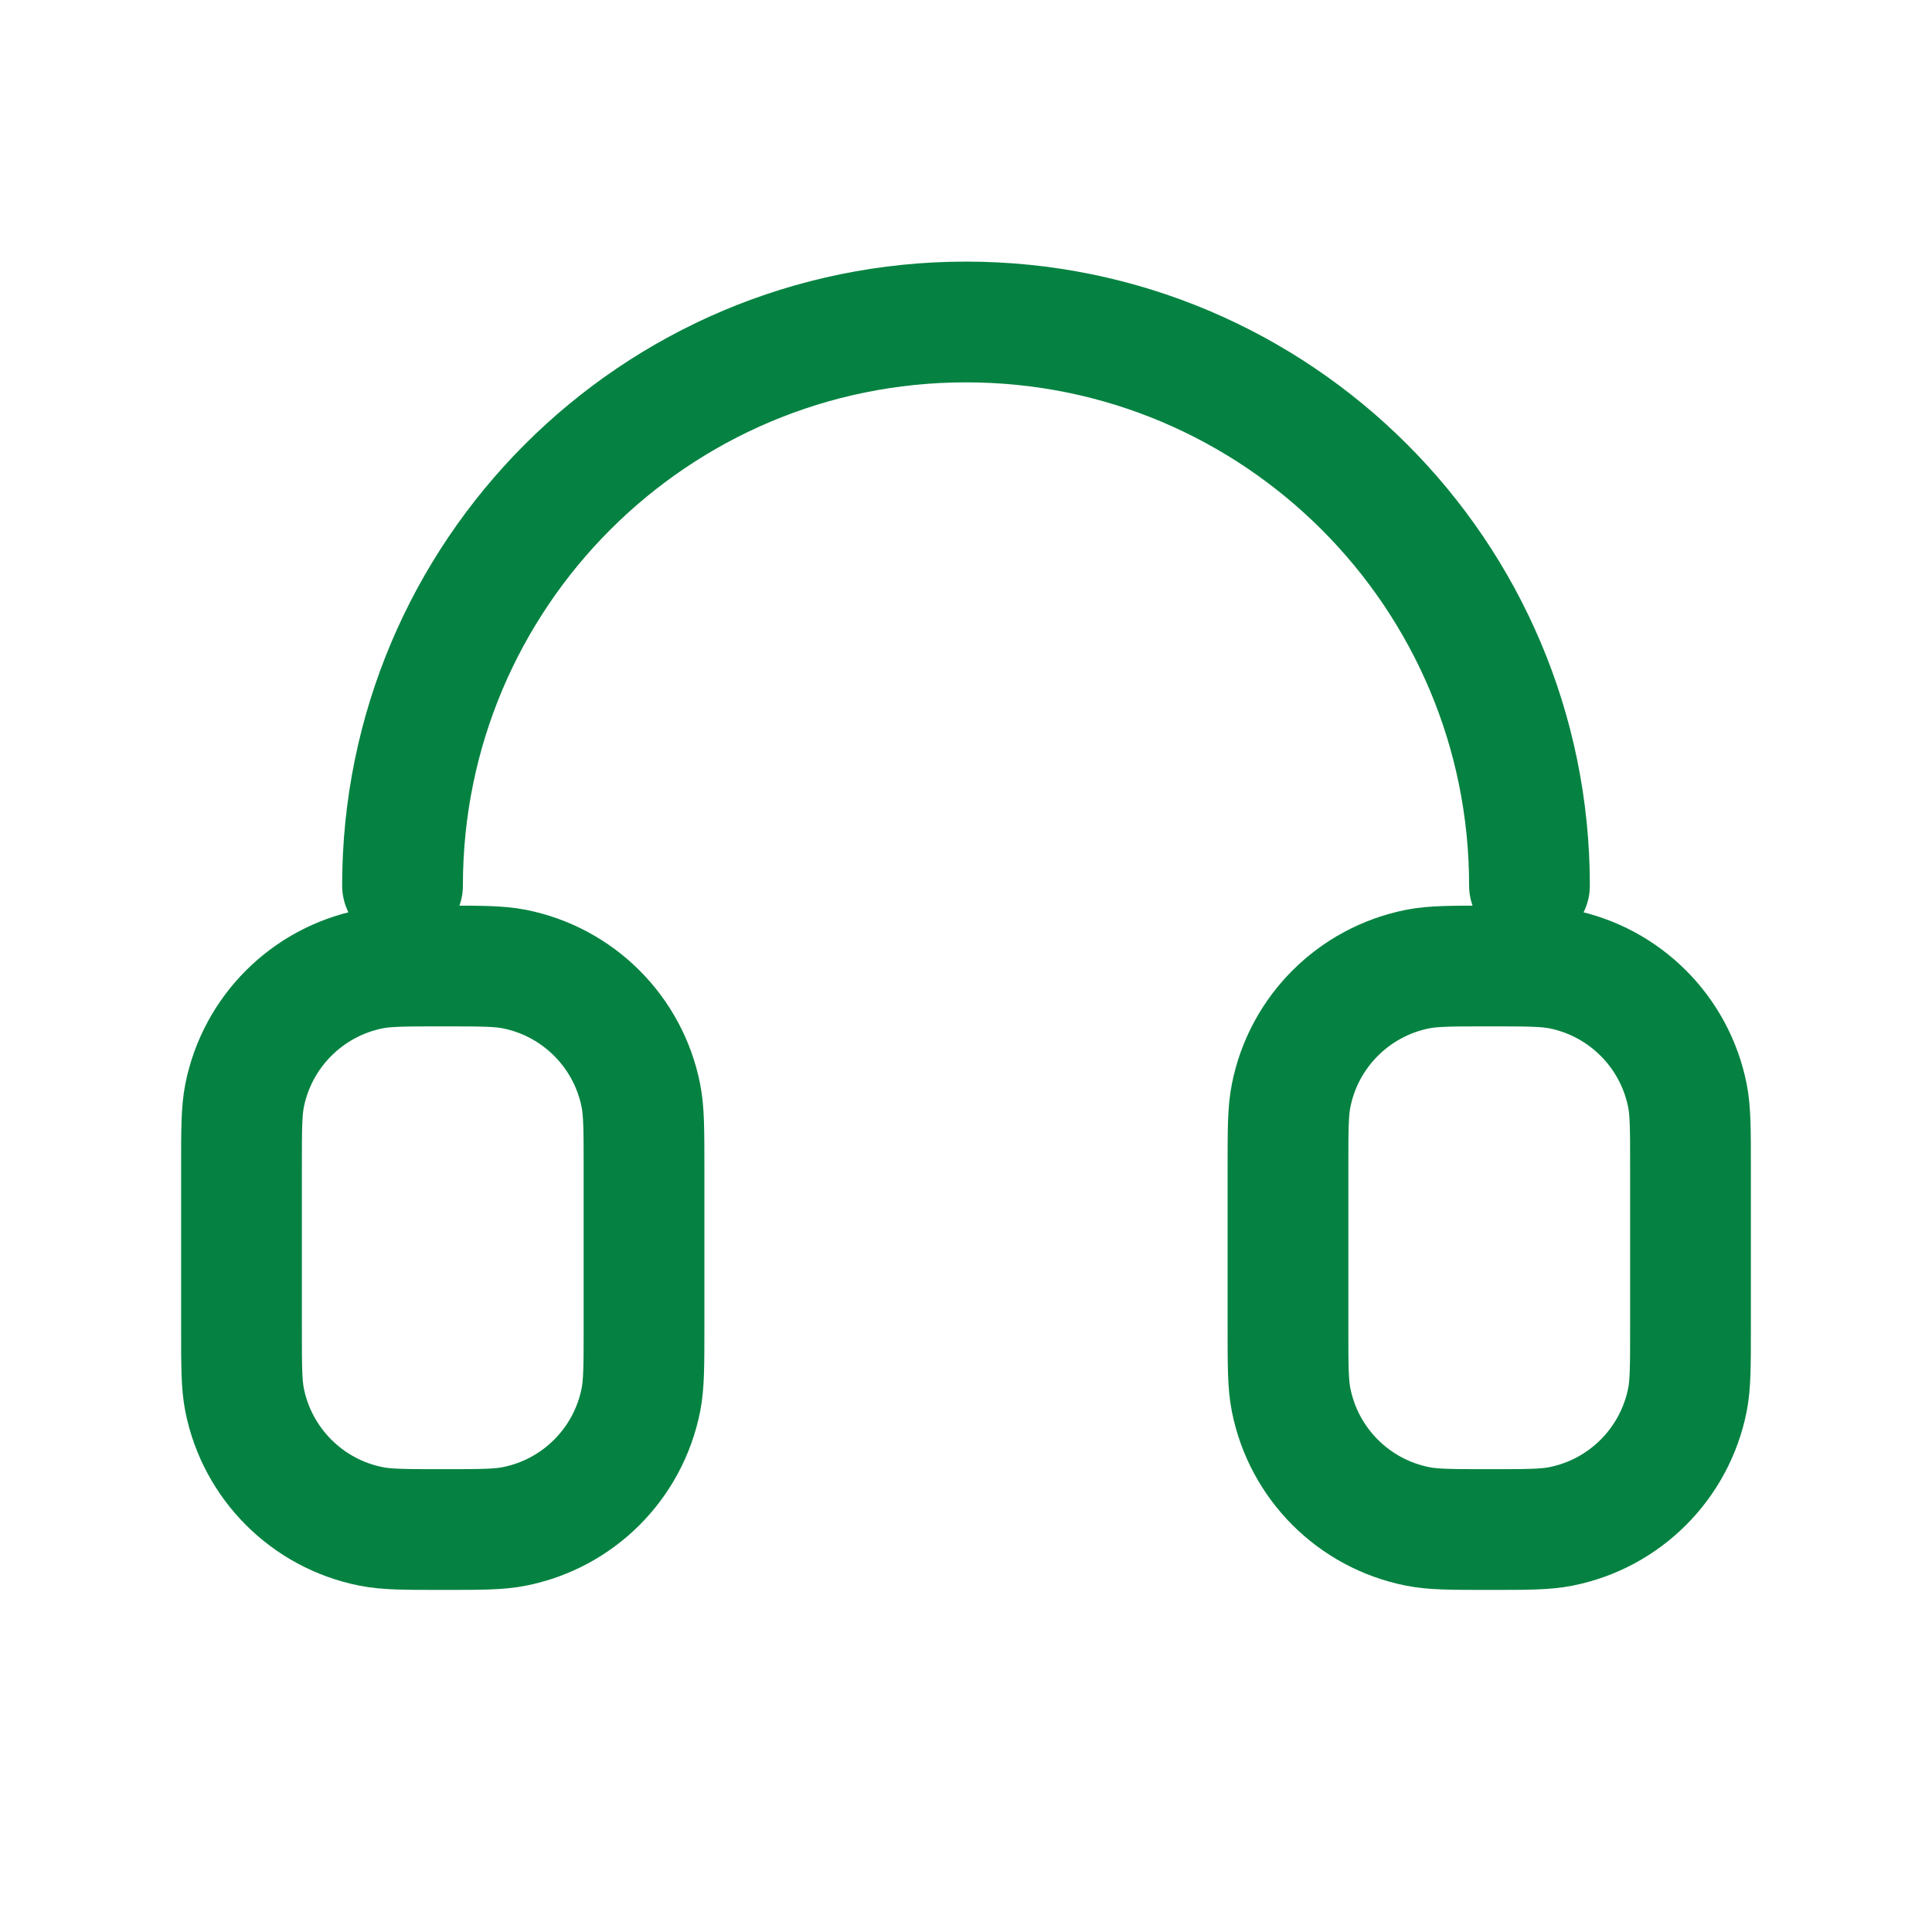 <svg xmlns="http://www.w3.org/2000/svg" width="32" height="32" viewBox="0 0 32 32" fill="none"><path d="M25.333 14.667C25.333 9.512 21.155 5.333 16 5.333C10.845 5.333 6.667 9.512 6.667 14.667M21.333 19.333V22C21.333 22.619 21.333 22.929 21.385 23.187C21.595 24.245 22.422 25.072 23.48 25.282C23.737 25.334 24.047 25.334 24.667 25.334C25.286 25.334 25.596 25.334 25.854 25.282C26.911 25.072 27.738 24.245 27.949 23.187C28 22.929 28 22.619 28 22V19.333C28 18.714 28 18.403 27.949 18.146C27.738 17.088 26.911 16.262 25.854 16.051C25.596 16 25.286 16 24.667 16C24.047 16 23.737 16 23.48 16.051C22.422 16.262 21.595 17.088 21.385 18.146C21.333 18.403 21.333 18.714 21.333 19.333ZM10.667 19.333V22C10.667 22.619 10.666 22.929 10.615 23.187C10.405 24.245 9.578 25.072 8.52 25.282C8.263 25.334 7.953 25.334 7.333 25.334C6.714 25.334 6.404 25.334 6.146 25.282C5.089 25.072 4.262 24.245 4.051 23.187C4 22.929 4 22.619 4 22V19.333C4 18.714 4 18.403 4.051 18.146C4.262 17.088 5.089 16.262 6.146 16.051C6.404 16 6.714 16 7.333 16C7.953 16 8.263 16 8.52 16.051C9.578 16.262 10.405 17.088 10.615 18.146C10.666 18.403 10.667 18.714 10.667 19.333Z" stroke="#058241" stroke-width="2" stroke-linecap="round" stroke-linejoin="round"></path></svg>